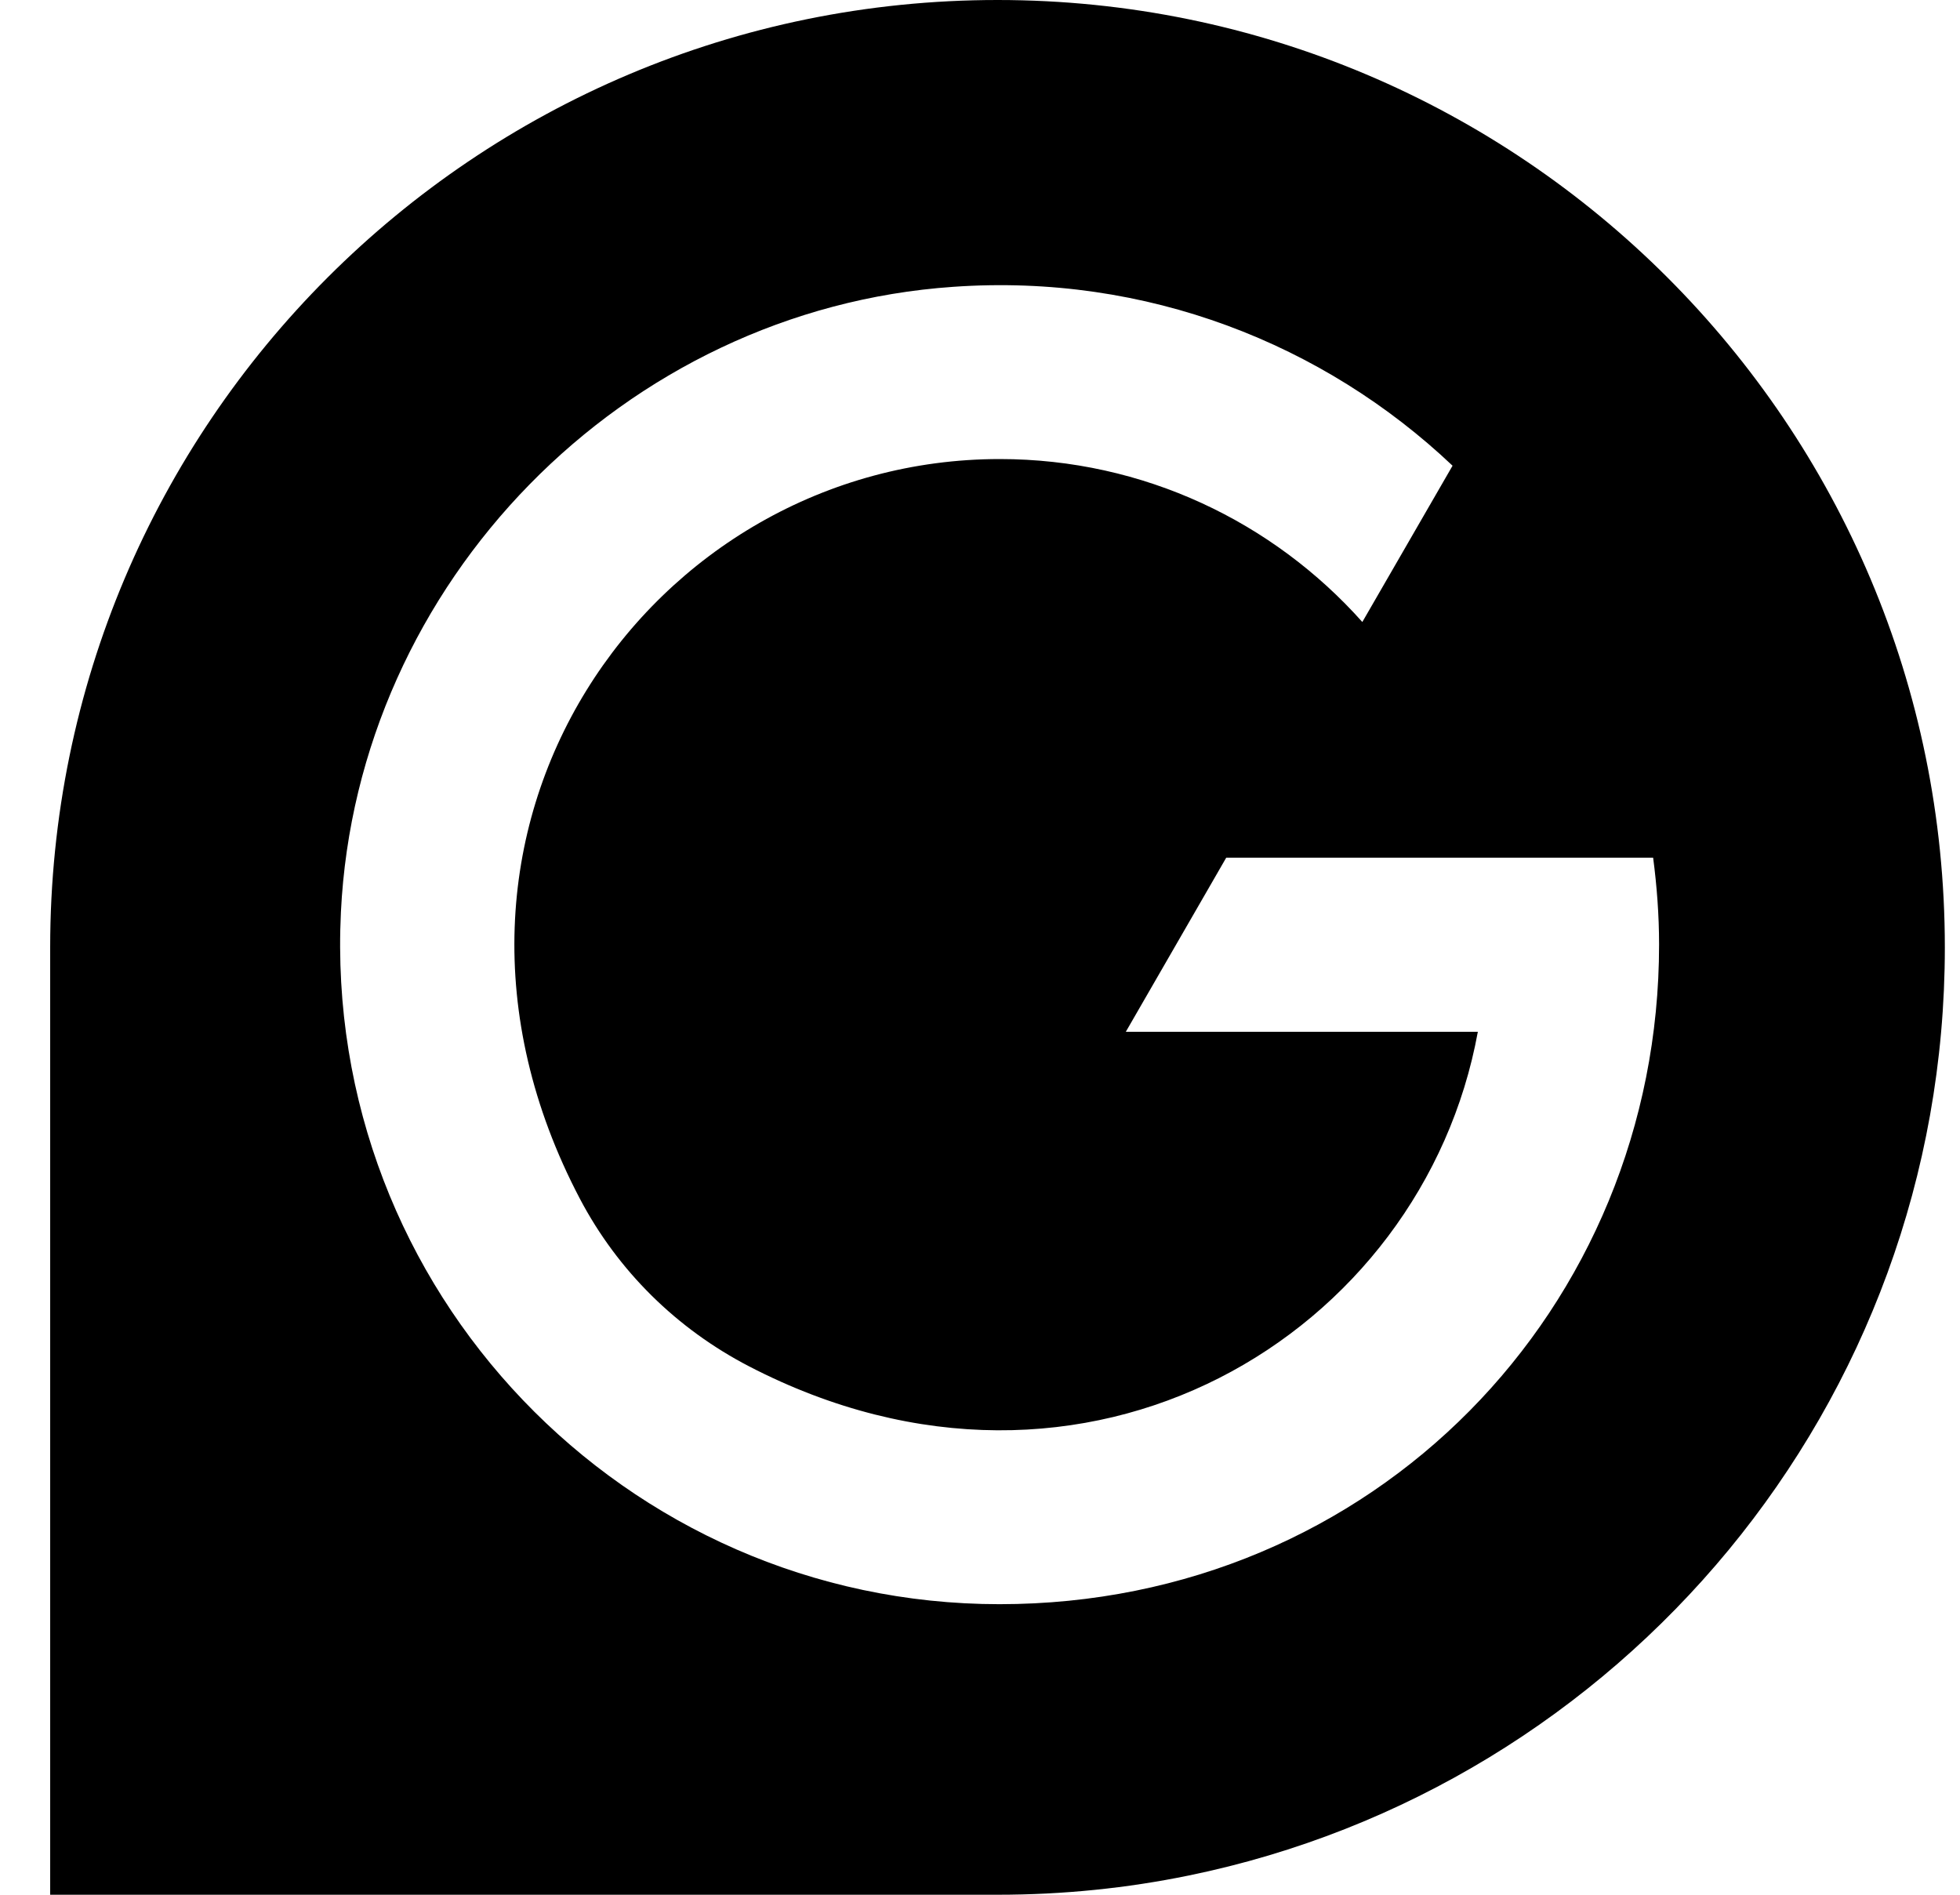 <svg fill="none" height="29" viewBox="0 0 30 29" width="30" xmlns="http://www.w3.org/2000/svg"><path clip-rule="evenodd" d="m15.269 0c-8.01 0-14.501 6.491-14.501 14.501v14.499h14.505c.998 0 1.976-.1 2.92-.294 6.607-1.353 11.575-7.198 11.575-14.205 0-8.01-6.49-14.501-14.499-14.501zm3.5 13.127h6.534c.057.434.091.878.091 1.33 0 5.566-4.365 10.096-10.095 10.096-5.731 0-10.361-4.799-10.081-10.592.245-5.045 4.332-9.223 9.372-9.571 2.961-.208 5.676.876 7.643 2.738l-1.381 2.392c-1.363-1.529-3.346-2.494-5.549-2.494-5.343 0-9.392 5.677-6.428 11.32.583 1.108 1.485 1.994 2.593 2.568 5.152 2.669 10.307-.487 11.152-5.122h-5.388z" fill="#000" fill-rule="evenodd"/></svg>